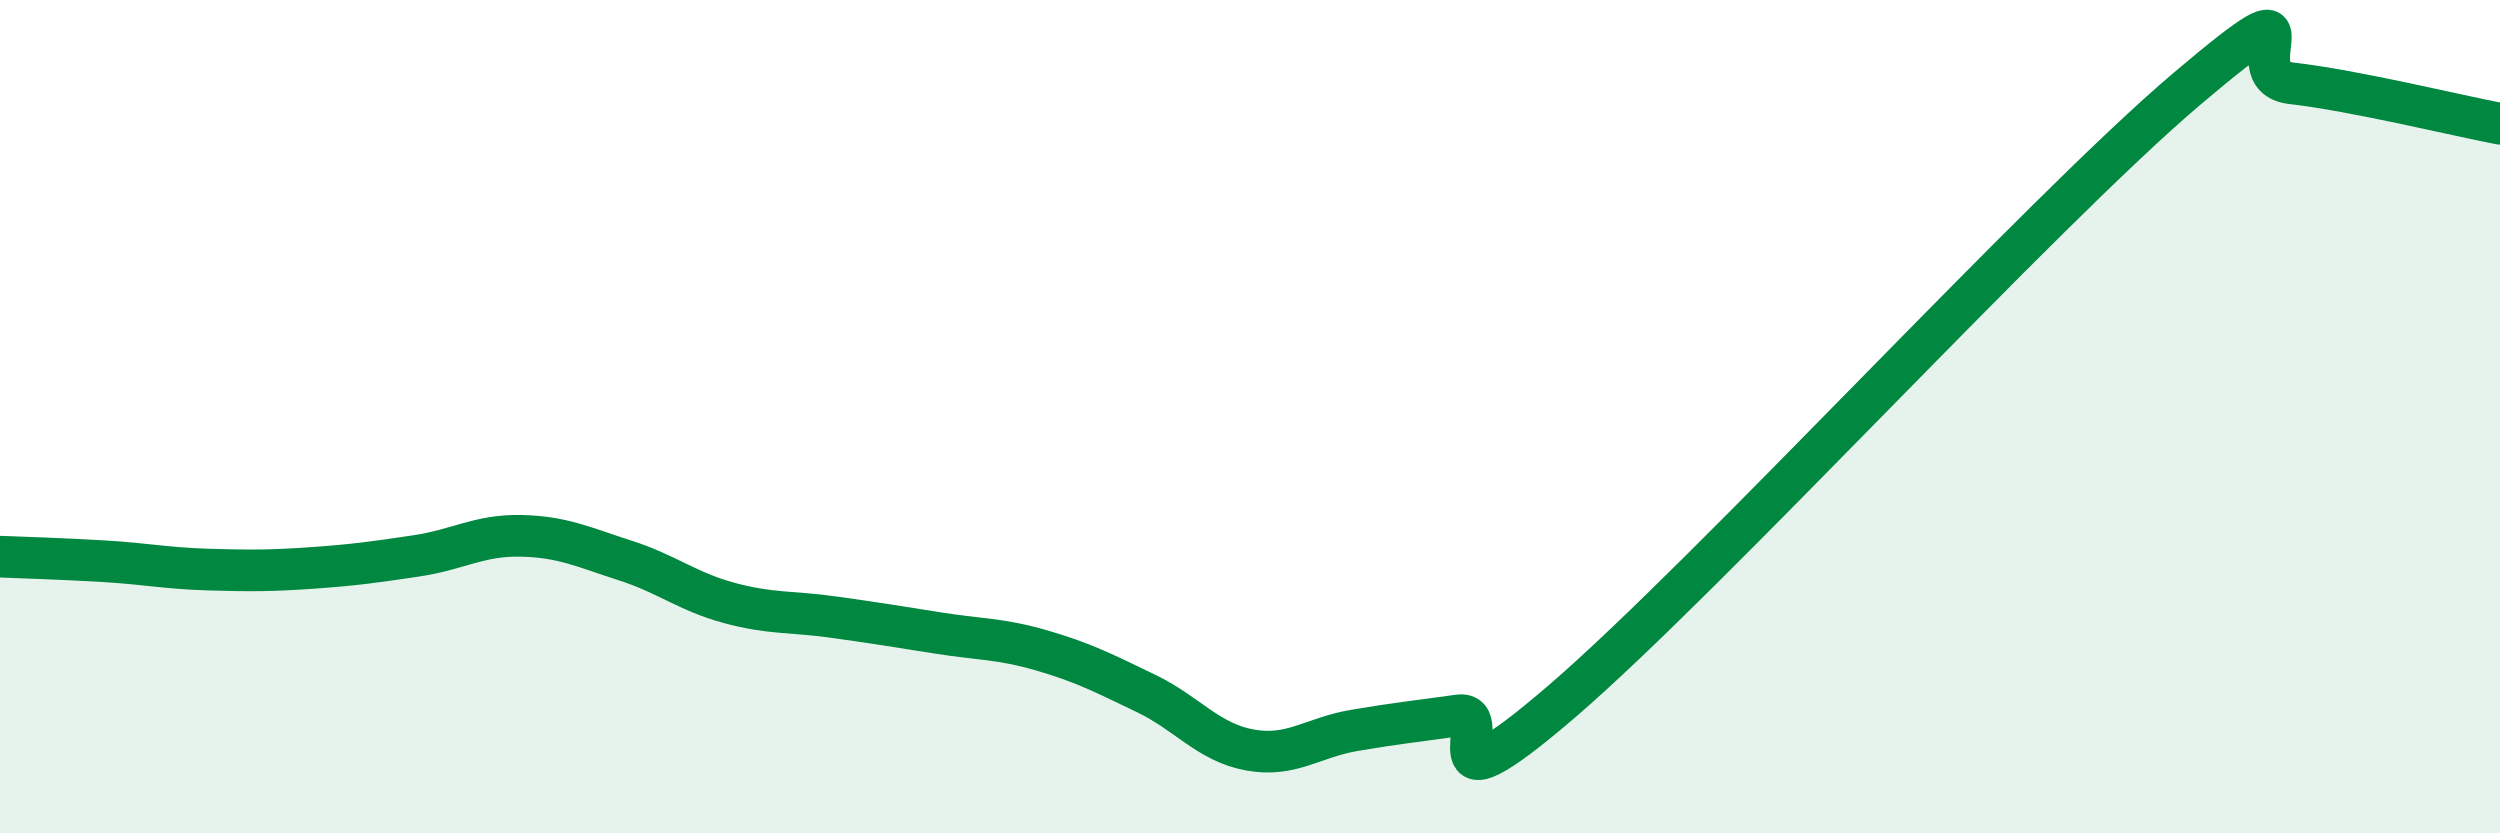 
    <svg width="60" height="20" viewBox="0 0 60 20" xmlns="http://www.w3.org/2000/svg">
      <path
        d="M 0,13.36 C 0.5,13.38 1.5,13.41 2.5,13.47 C 3.5,13.53 4,13.64 5,13.67 C 6,13.7 6.5,13.7 7.5,13.63 C 8.5,13.56 9,13.49 10,13.34 C 11,13.19 11.5,12.84 12.5,12.86 C 13.5,12.88 14,13.13 15,13.45 C 16,13.77 16.5,14.2 17.5,14.47 C 18.5,14.74 19,14.67 20,14.81 C 21,14.95 21.5,15.03 22.5,15.19 C 23.5,15.35 24,15.32 25,15.61 C 26,15.9 26.5,16.16 27.5,16.64 C 28.5,17.12 29,17.82 30,18 C 31,18.18 31.5,17.7 32.5,17.53 C 33.5,17.36 34,17.31 35,17.17 C 36,17.03 34,19.83 37.5,16.82 C 41,13.81 49,5.08 52.5,2.12 C 56,-0.84 53.5,1.83 55,2 C 56.5,2.17 59,2.78 60,2.97L60 20L0 20Z"
        fill="#008740"
        opacity="0.1"
        stroke-linecap="round"
        stroke-linejoin="round"
      />
      <path
        d="M 0,13.36 C 0.5,13.38 1.5,13.41 2.5,13.47 C 3.5,13.53 4,13.64 5,13.67 C 6,13.7 6.5,13.7 7.5,13.63 C 8.5,13.56 9,13.49 10,13.34 C 11,13.19 11.5,12.84 12.5,12.86 C 13.5,12.88 14,13.13 15,13.45 C 16,13.77 16.5,14.2 17.5,14.47 C 18.5,14.74 19,14.67 20,14.81 C 21,14.95 21.5,15.03 22.5,15.19 C 23.5,15.35 24,15.32 25,15.61 C 26,15.9 26.5,16.16 27.5,16.64 C 28.5,17.12 29,17.82 30,18 C 31,18.18 31.5,17.7 32.5,17.53 C 33.5,17.36 34,17.31 35,17.17 C 36,17.03 34,19.83 37.5,16.82 C 41,13.81 49,5.08 52.5,2.12 C 56,-0.84 53.5,1.83 55,2 C 56.5,2.17 59,2.78 60,2.97"
        stroke="#008740"
        stroke-width="1"
        fill="none"
        stroke-linecap="round"
        stroke-linejoin="round"
      />
    </svg>
  